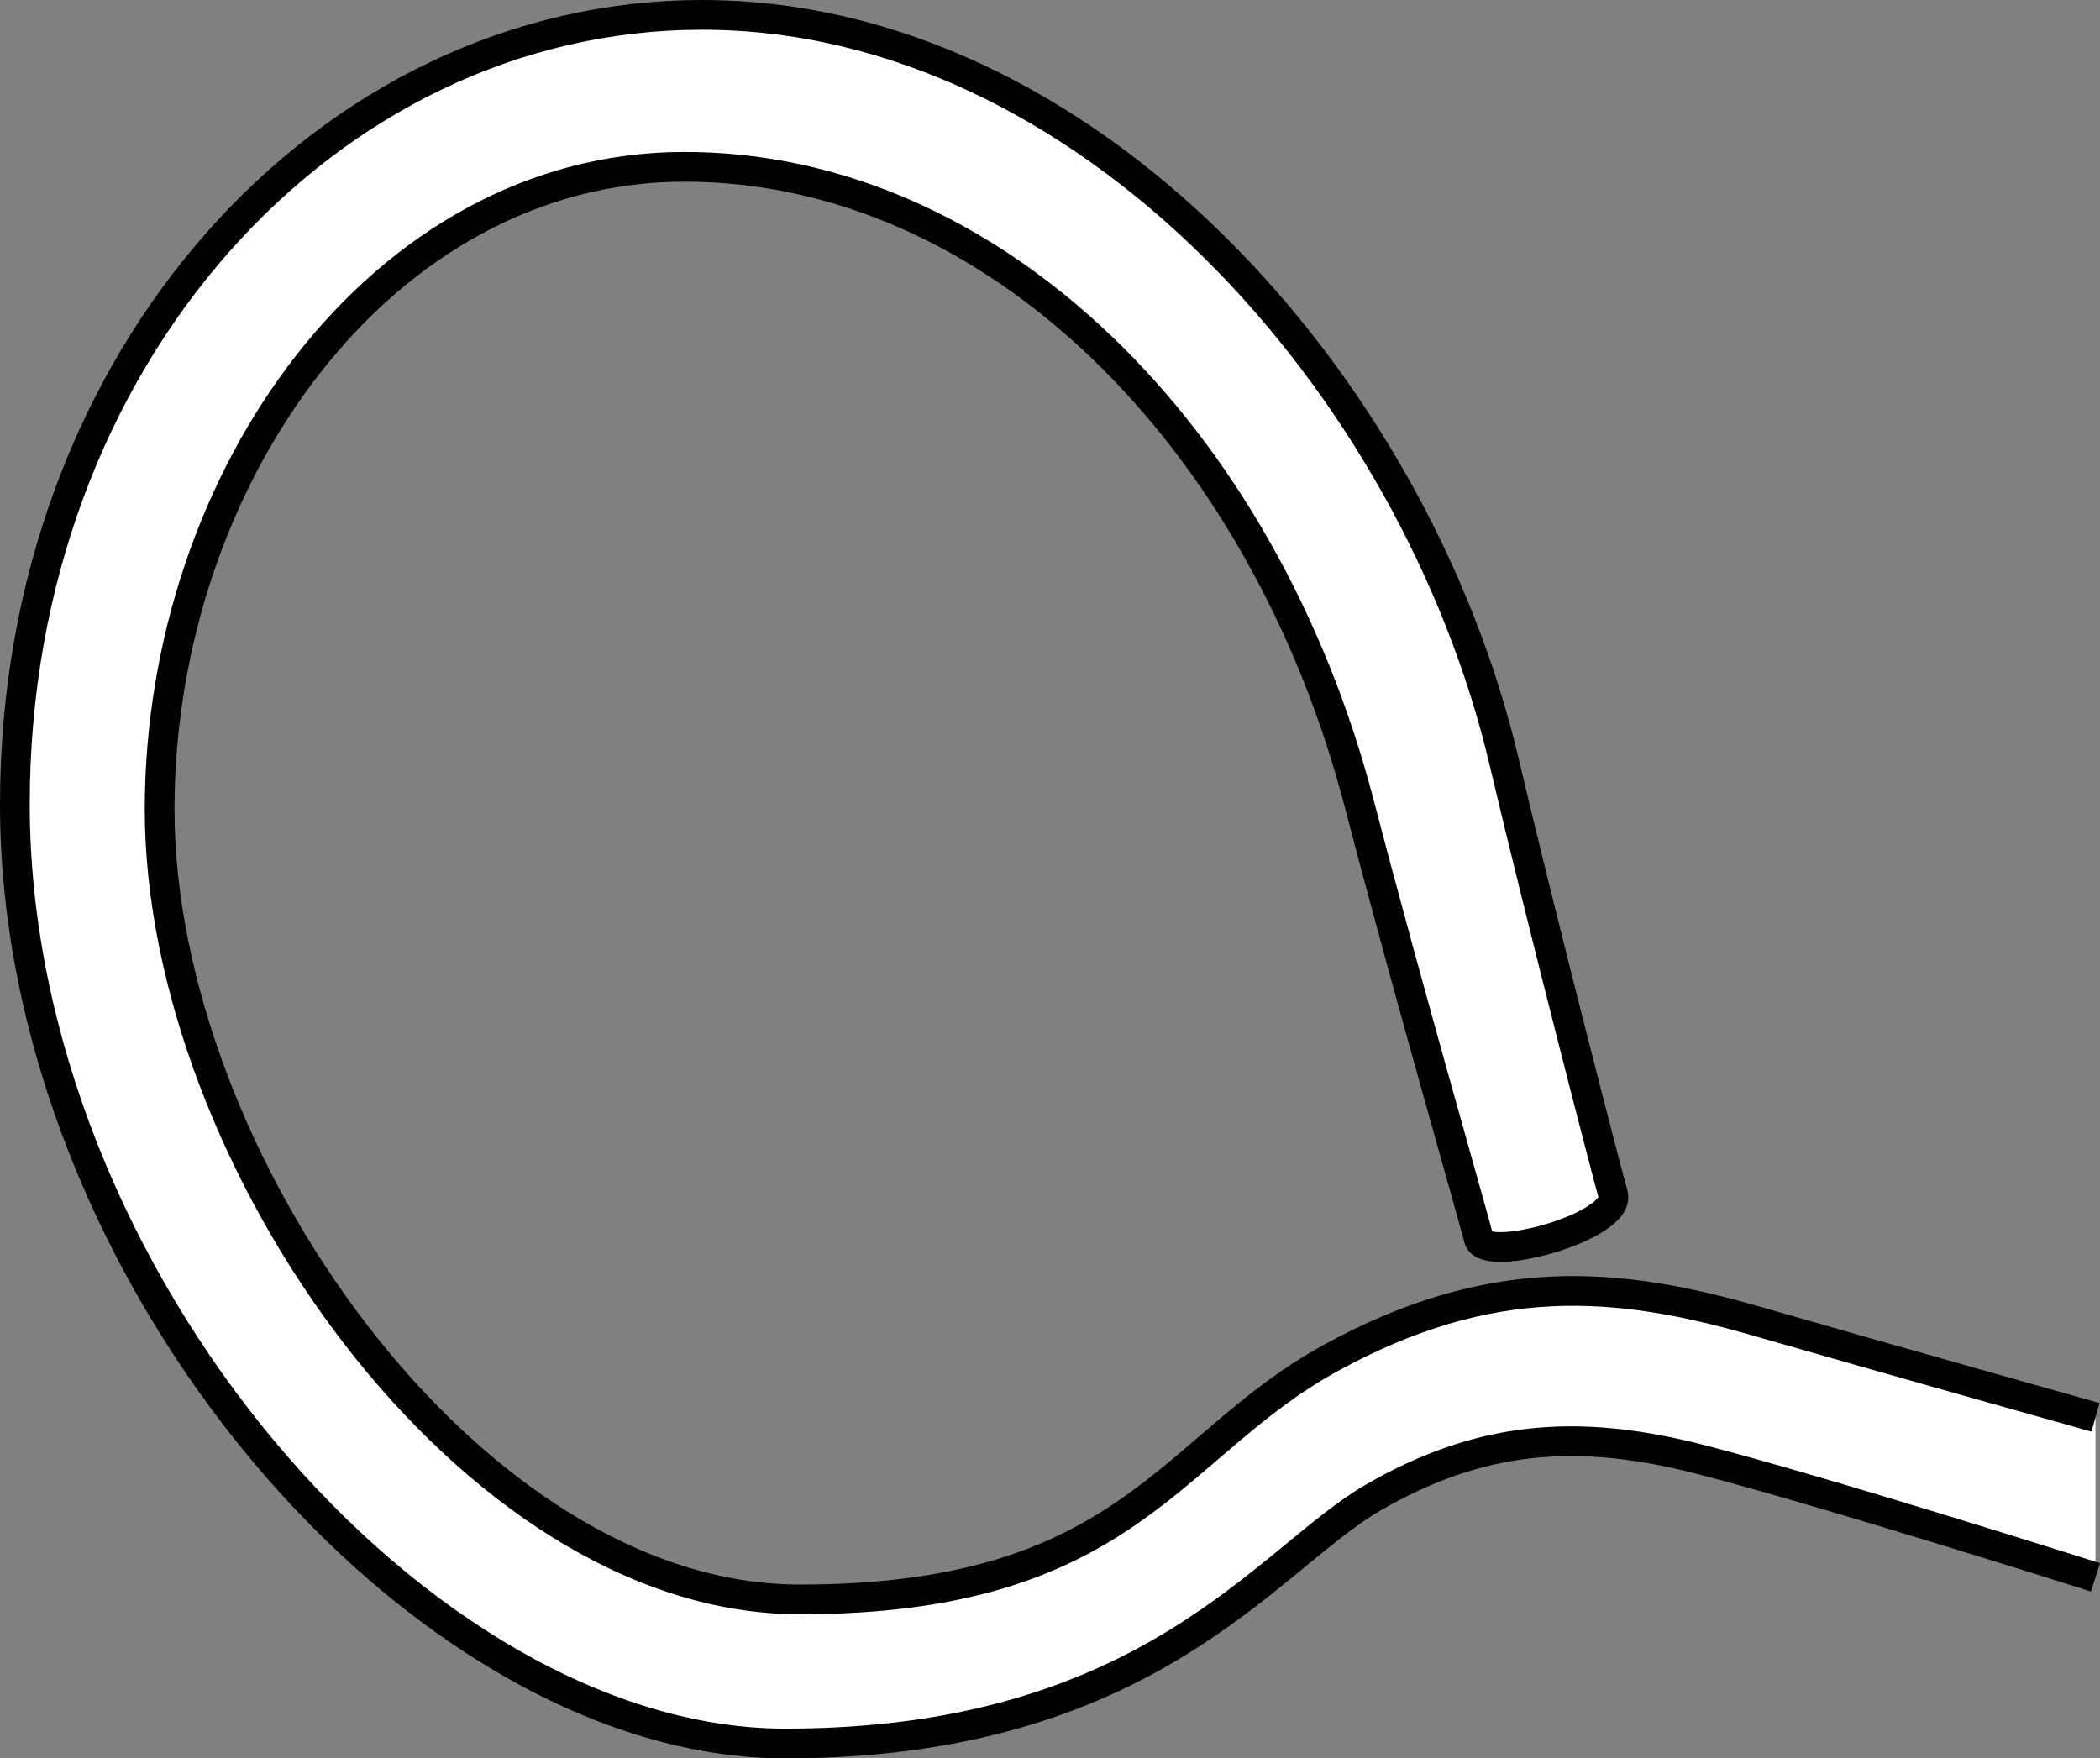<?xml version="1.0" encoding="iso-8859-1"?>
<!-- Generator: Adobe Illustrator 28.1.0, SVG Export Plug-In . SVG Version: 6.00 Build 0)  -->
<svg version="1.1" id="image" xmlns="http://www.w3.org/2000/svg" xmlns:xlink="http://www.w3.org/1999/xlink" x="0px" y="0px"
	 width="56.5px" height="47.312px" viewBox="0 0 56.5 47.312" enable-background="new 0 0 56.5 47.312"
	 xml:space="preserve">
<rect x="0" y="0" width="56.5" height="47.312" fill="#808080" stroke="none"/>
<path fill="#FFFFFF" stroke="#000000" stroke-width="0.8" d="M56.379,42.441c0,0-7.308-2.321-10.661-3.181
	s-5.933-0.602-8.77,1.032c-2.837,1.634-6.019,6.62-15.82,6.62S0.4,34.359,0.4,21.635
	C0.4,9.598,8.833,0.4,18.892,0.4c10.317,0,19.173,9.886,21.581,20.117c0.989,4.203,2.751,11.005,2.923,11.607
	c0.258,0.86-3.439,1.891-3.611,1.204c-0.172-0.688-1.879-6.585-3.211-11.692
	c-2.594-9.943-9.871-17.148-18.157-17.148c-8.142,0-14.122,8.358-14.122,17.292c0,9.367,8.358,21.255,17.22,21.255
	s9.943-4.107,14.266-6.485c4.323-2.378,7.709-2.09,11.456-1.009c3.747,1.081,9.142,2.594,9.142,2.594"/>
</svg>
